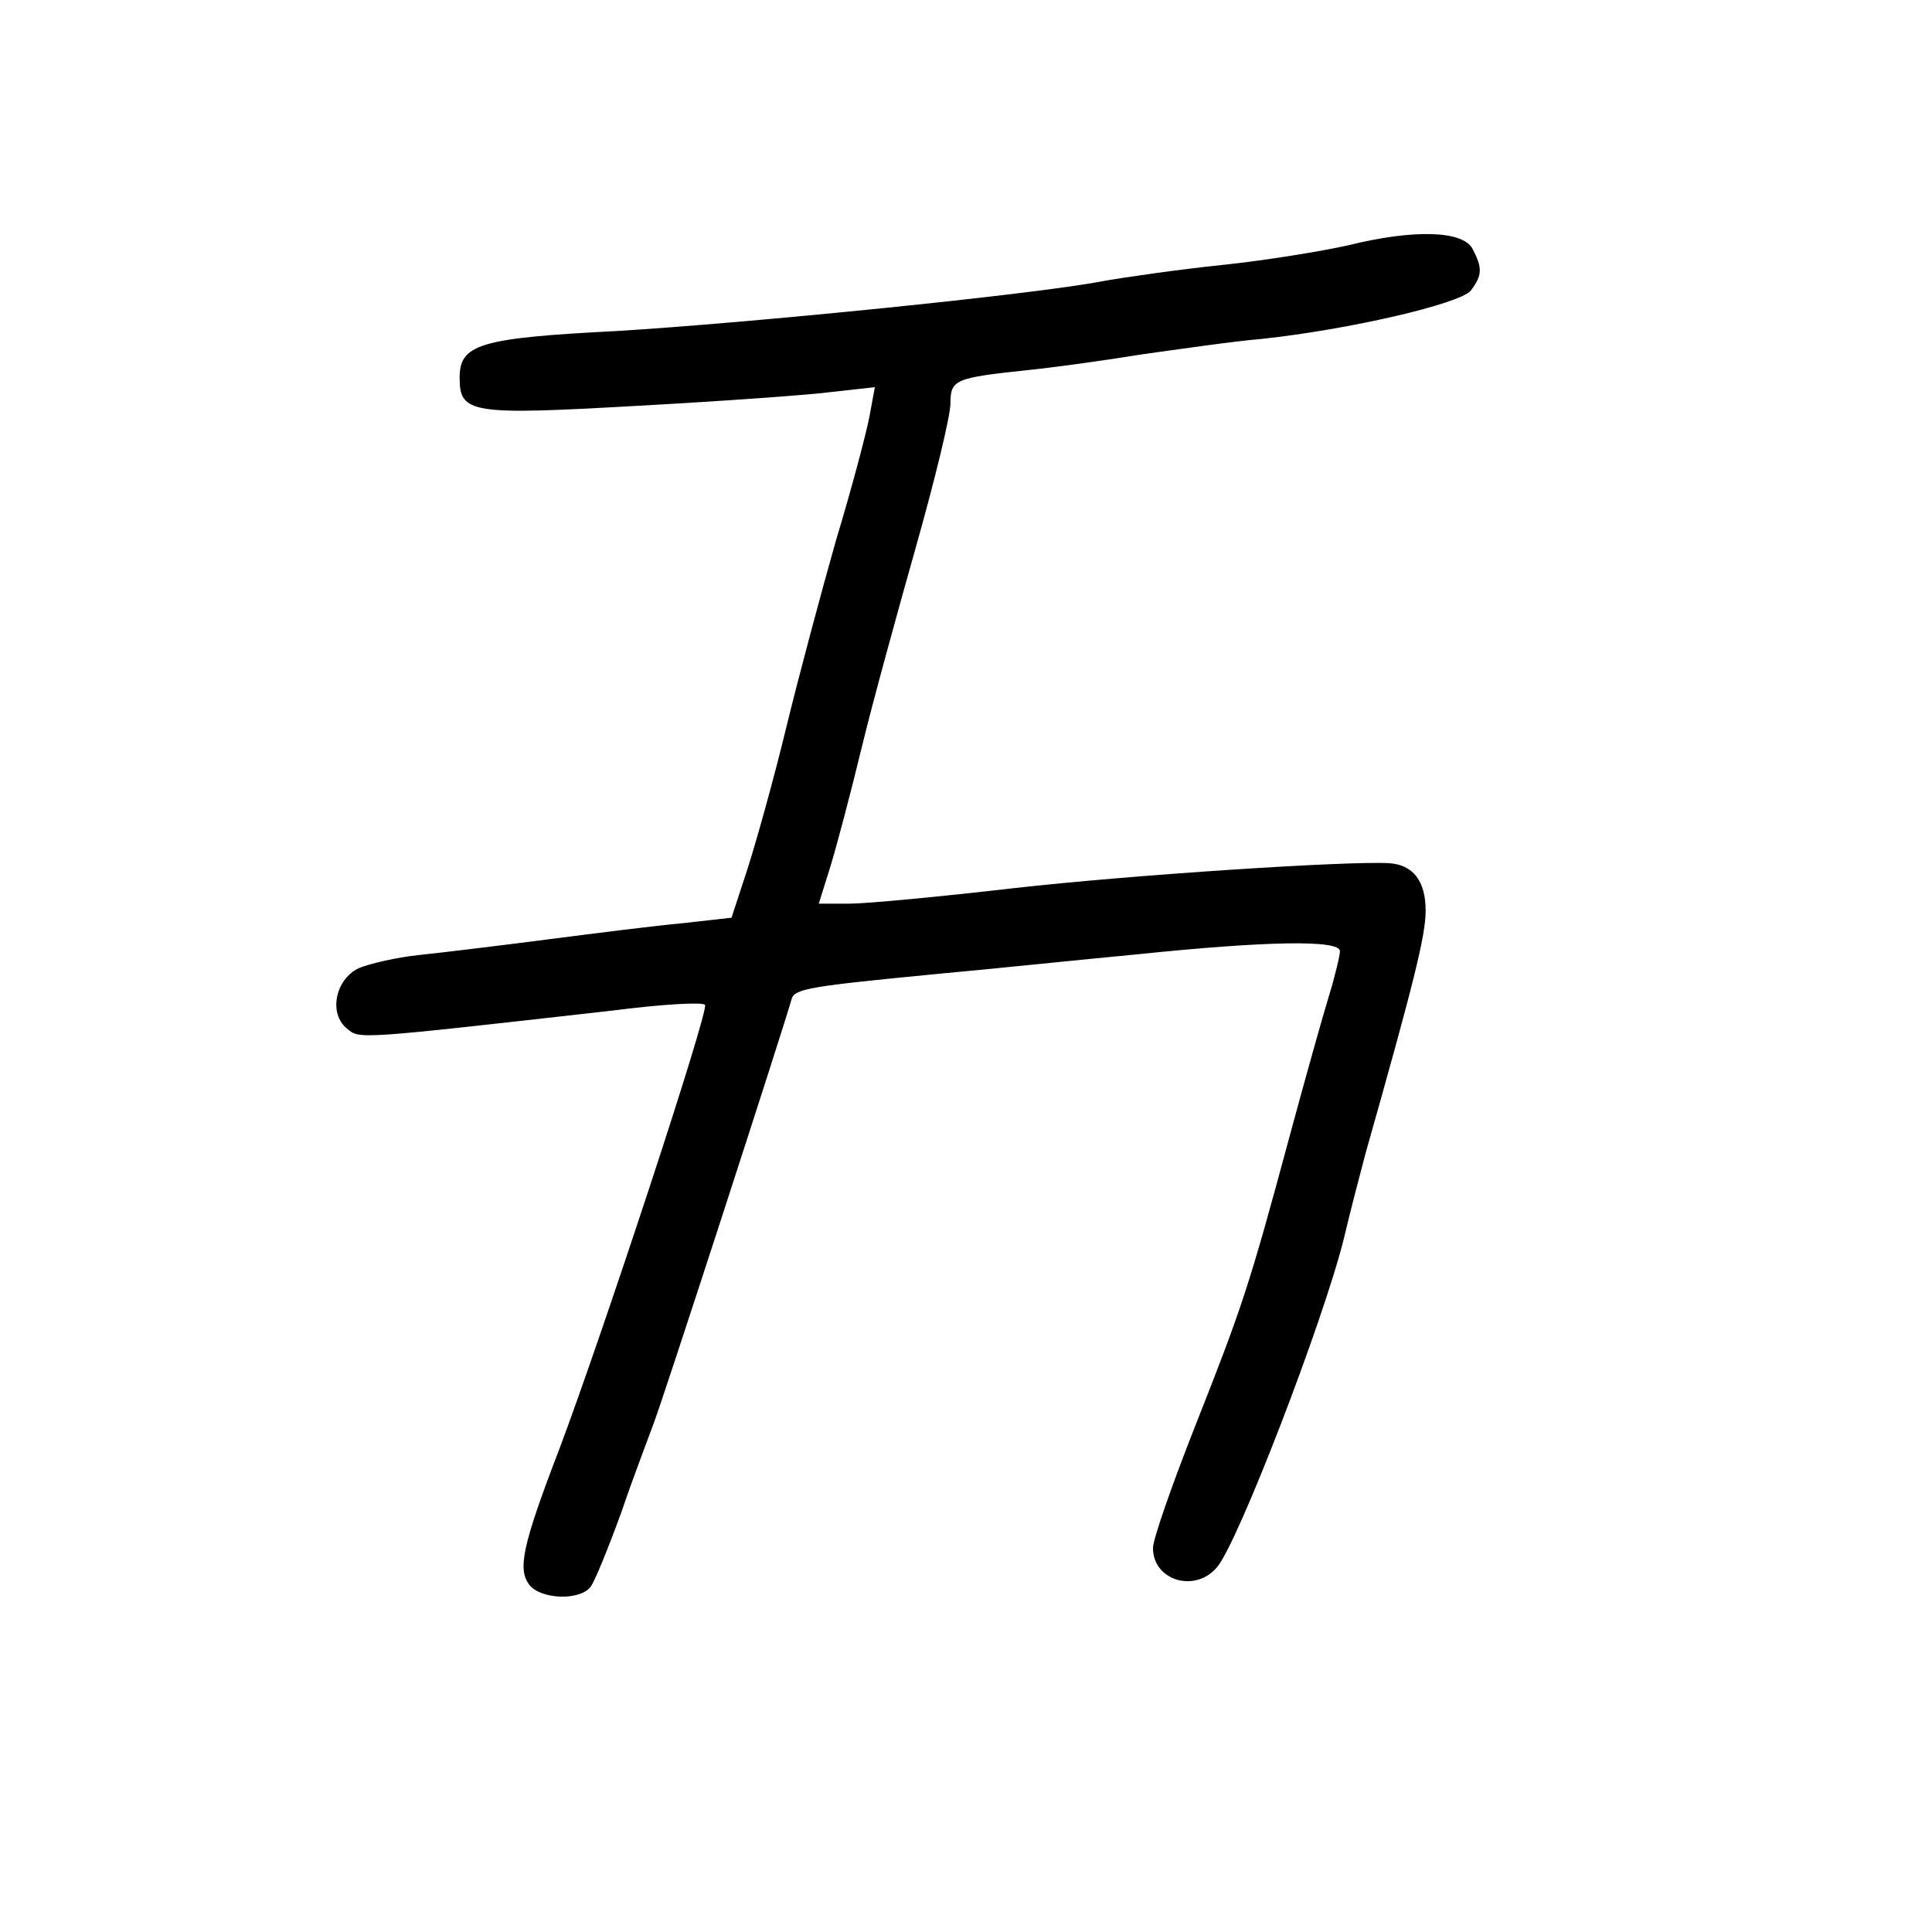 <?xml version="1.0" standalone="no"?>
<!DOCTYPE svg PUBLIC "-//W3C//DTD SVG 20010904//EN"
 "http://www.w3.org/TR/2001/REC-SVG-20010904/DTD/svg10.dtd">
<svg version="1.0" xmlns="http://www.w3.org/2000/svg"
 width="248pt" height="248pt" viewBox="0 0 248 248"
 preserveAspectRatio="xMidYMid meet">
<g transform="translate(0,248) scale(0.1,-0.1)"
fill="#000000" stroke="none">
<path d="M1730 2165 c-31 -7 -103 -19 -160 -25 -58 -6 -127 -16 -155 -21 -87
-17 -457 -54 -625 -64 -175 -9 -200 -17 -200 -60 0 -46 15 -48 227 -36 109 6
222 14 252 18 l54 6 -7 -38 c-4 -21 -23 -93 -43 -159 -19 -67 -48 -175 -64
-241 -16 -66 -39 -148 -50 -182 l-20 -61 -62 -7 c-34 -3 -113 -13 -175 -21
-62 -8 -136 -17 -165 -20 -28 -3 -63 -11 -77 -17 -30 -15 -38 -58 -15 -77 17
-14 7 -15 343 23 62 8 115 11 117 7 5 -8 -132 -424 -187 -570 -48 -125 -54
-155 -38 -175 15 -18 64 -20 78 -2 5 6 23 50 40 97 16 47 35 96 40 110 9 21
167 508 178 547 3 14 24 17 189 33 66 6 181 18 255 25 164 17 260 19 260 4 0
-5 -6 -31 -14 -57 -8 -26 -31 -108 -51 -182 -52 -193 -61 -219 -121 -371 -30
-76 -54 -145 -54 -156 0 -42 54 -58 82 -25 27 31 137 317 163 422 7 30 20 80
28 110 62 219 77 279 77 311 0 38 -16 59 -47 61 -54 3 -330 -15 -481 -32 -95
-11 -190 -20 -212 -20 l-39 0 15 48 c8 26 26 94 40 152 14 58 46 174 70 259
24 85 44 167 44 183 0 31 6 33 100 43 30 3 96 12 145 20 50 7 119 17 155 20
112 12 254 45 268 62 15 20 15 29 2 54 -13 23 -75 25 -160 4z"/>
</g>
</svg>
